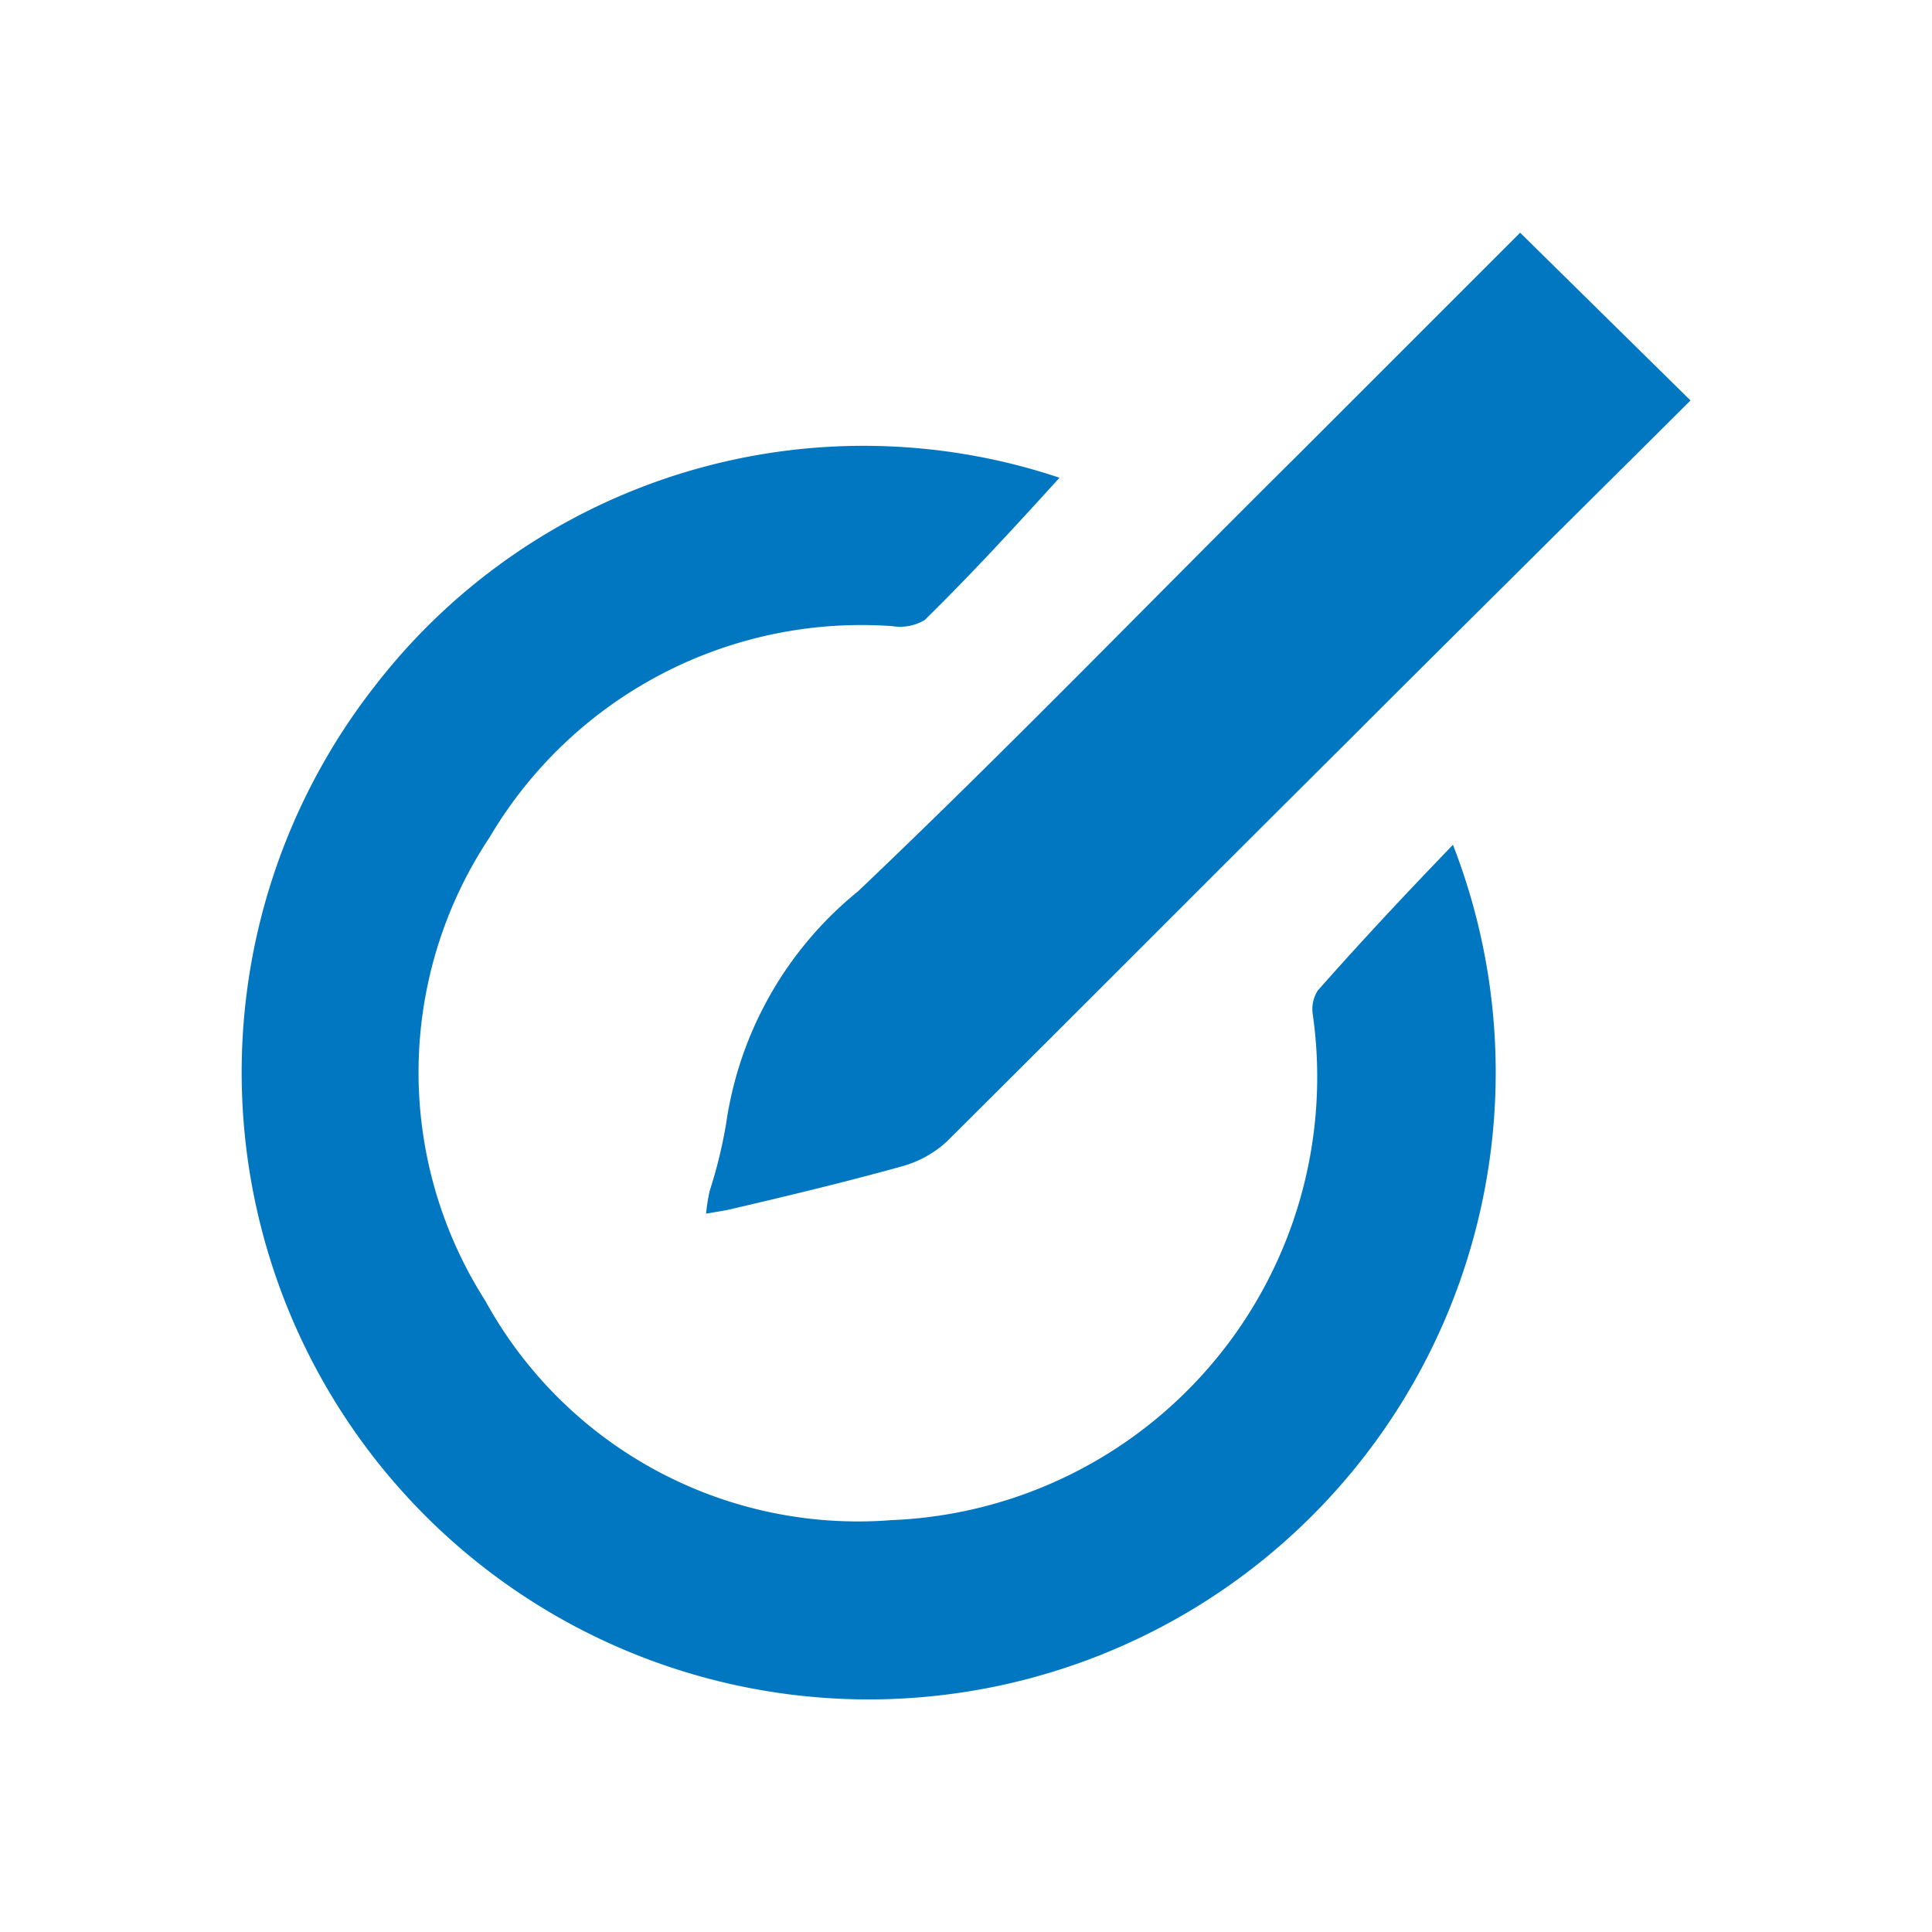<svg xmlns="http://www.w3.org/2000/svg" viewBox="0 0 44 44"><g id="ba499400-3965-4c36-a32c-a5c799c8821c" data-name="Layer 2"><g id="b389a48a-9f27-4525-b560-aeb134db52ec" data-name="frames"><rect width="44" height="44" fill="none"/></g><g id="eaaf666a-039b-4e5a-9d29-8f7cb469a70f" data-name="Icons"><path d="M33.09,19.24A14.28,14.28,0,1,1,8.54,15.62a14.06,14.06,0,0,1,15.59-4.74c-1,1.1-2,2.19-3.07,3.24a1.1,1.1,0,0,1-.74.14,9.83,9.83,0,0,0-9.17,4.81,9.66,9.66,0,0,0-.1,10.55,9.68,9.68,0,0,0,9.25,5,10.1,10.1,0,0,0,9.6-11.5.8.8,0,0,1,.11-.56C31,21.44,32,20.37,33.09,19.24Z" fill="#0077c0"/><path d="M38.5,9.12c-1,1-6.64,6.59-7.67,7.63-3.1,3.08-6.18,6.18-9.28,9.26a2.48,2.48,0,0,1-1,.55c-1.33.37-2.67.69-4,1l-.47.08a4.6,4.6,0,0,1,.08-.51,10.74,10.74,0,0,0,.38-1.56,8.34,8.34,0,0,1,3-5.27c3.43-3.26,6.73-6.68,10.08-10l5-5Z" fill="#0077c0"/></g></g></svg>